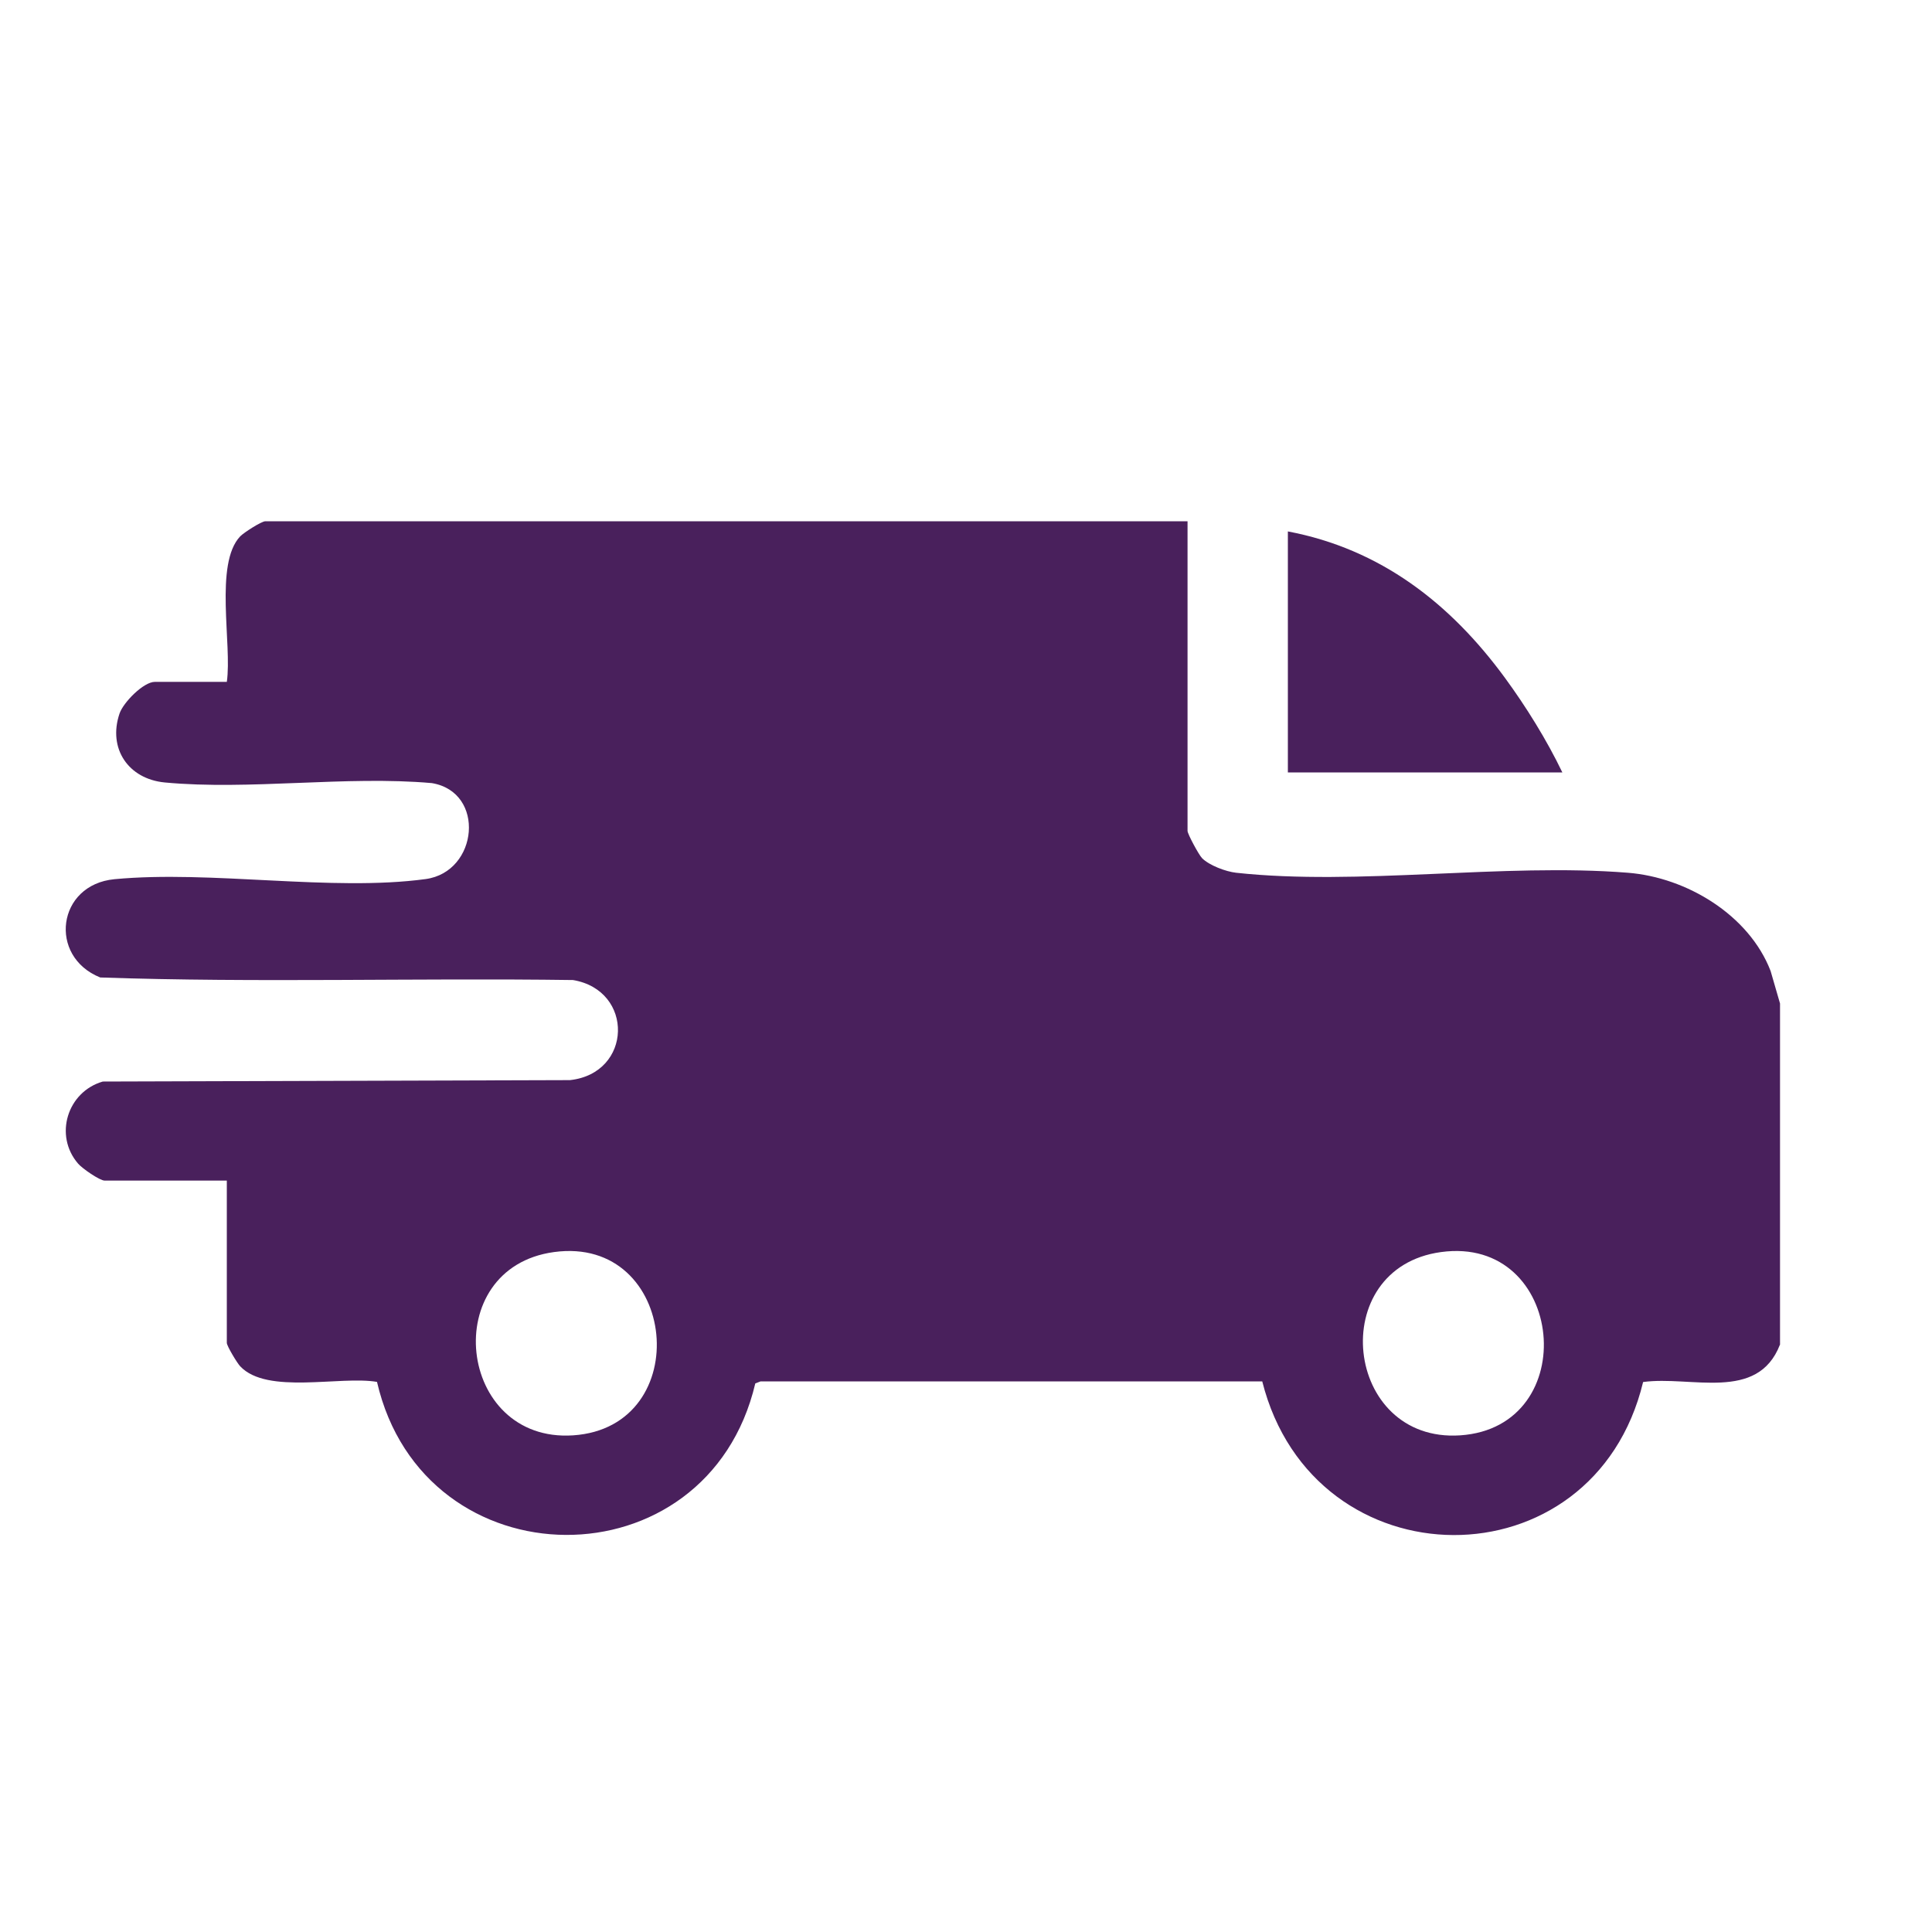<?xml version="1.0" encoding="UTF-8"?>
<svg id="Layer_1" data-name="Layer 1" xmlns="http://www.w3.org/2000/svg" viewBox="0 0 150 150">
  <defs>
    <style>
      .cls-1 {
        fill: #49205c;
      }
    </style>
  </defs>
  <path class="cls-1" d="M138.19,104.41c-1.74,4.46-6.9,2.38-10.62,2.89-3.84,15.93-25.58,15.77-29.57-.05h-38.95s-.41.16-.41.16c-3.72,15.78-25.73,15.62-29.37-.12-2.85-.49-8.53,1.01-10.62-1.21-.24-.25-1.04-1.58-1.04-1.82v-12.6h-9.49c-.38,0-1.75-.95-2.06-1.32-1.88-2.18-.84-5.57,1.92-6.37l36.27-.11c4.86-.53,5-6.97.24-7.77-12.23-.17-24.51.22-36.71-.2-4.06-1.63-3.35-7.21,1.11-7.63,7.51-.71,16.87.98,24.16-.01,4.09-.56,4.67-6.75.48-7.45-6.68-.59-14.16.57-20.74-.05-2.82-.27-4.43-2.63-3.51-5.35.29-.86,1.86-2.46,2.74-2.46h5.59c.42-2.89-.99-9.17,1.04-11.3.28-.29,1.65-1.17,1.95-1.17h71.6v24.04c0,.24.88,1.87,1.13,2.12.56.56,1.84,1.04,2.64,1.13,9.46,1.03,20.76-.77,30.42,0,4.55.36,9.4,3.27,11.08,7.63l.73,2.52v26.51ZM43.01,97.21c-9.01,1.23-7.54,14.83,1.49,14.23,9.55-.64,8.16-15.55-1.49-14.23ZM111.88,97.21c-9.01,1.23-7.54,14.83,1.49,14.23,9.55-.64,8.16-15.55-1.49-14.23Z"/>
  <path class="cls-1" d="M121.3,59.97h-21.31v-18.71c7.19,1.36,12.61,5.58,16.84,11.35,1.65,2.25,3.26,4.84,4.47,7.36Z"/>
</svg>